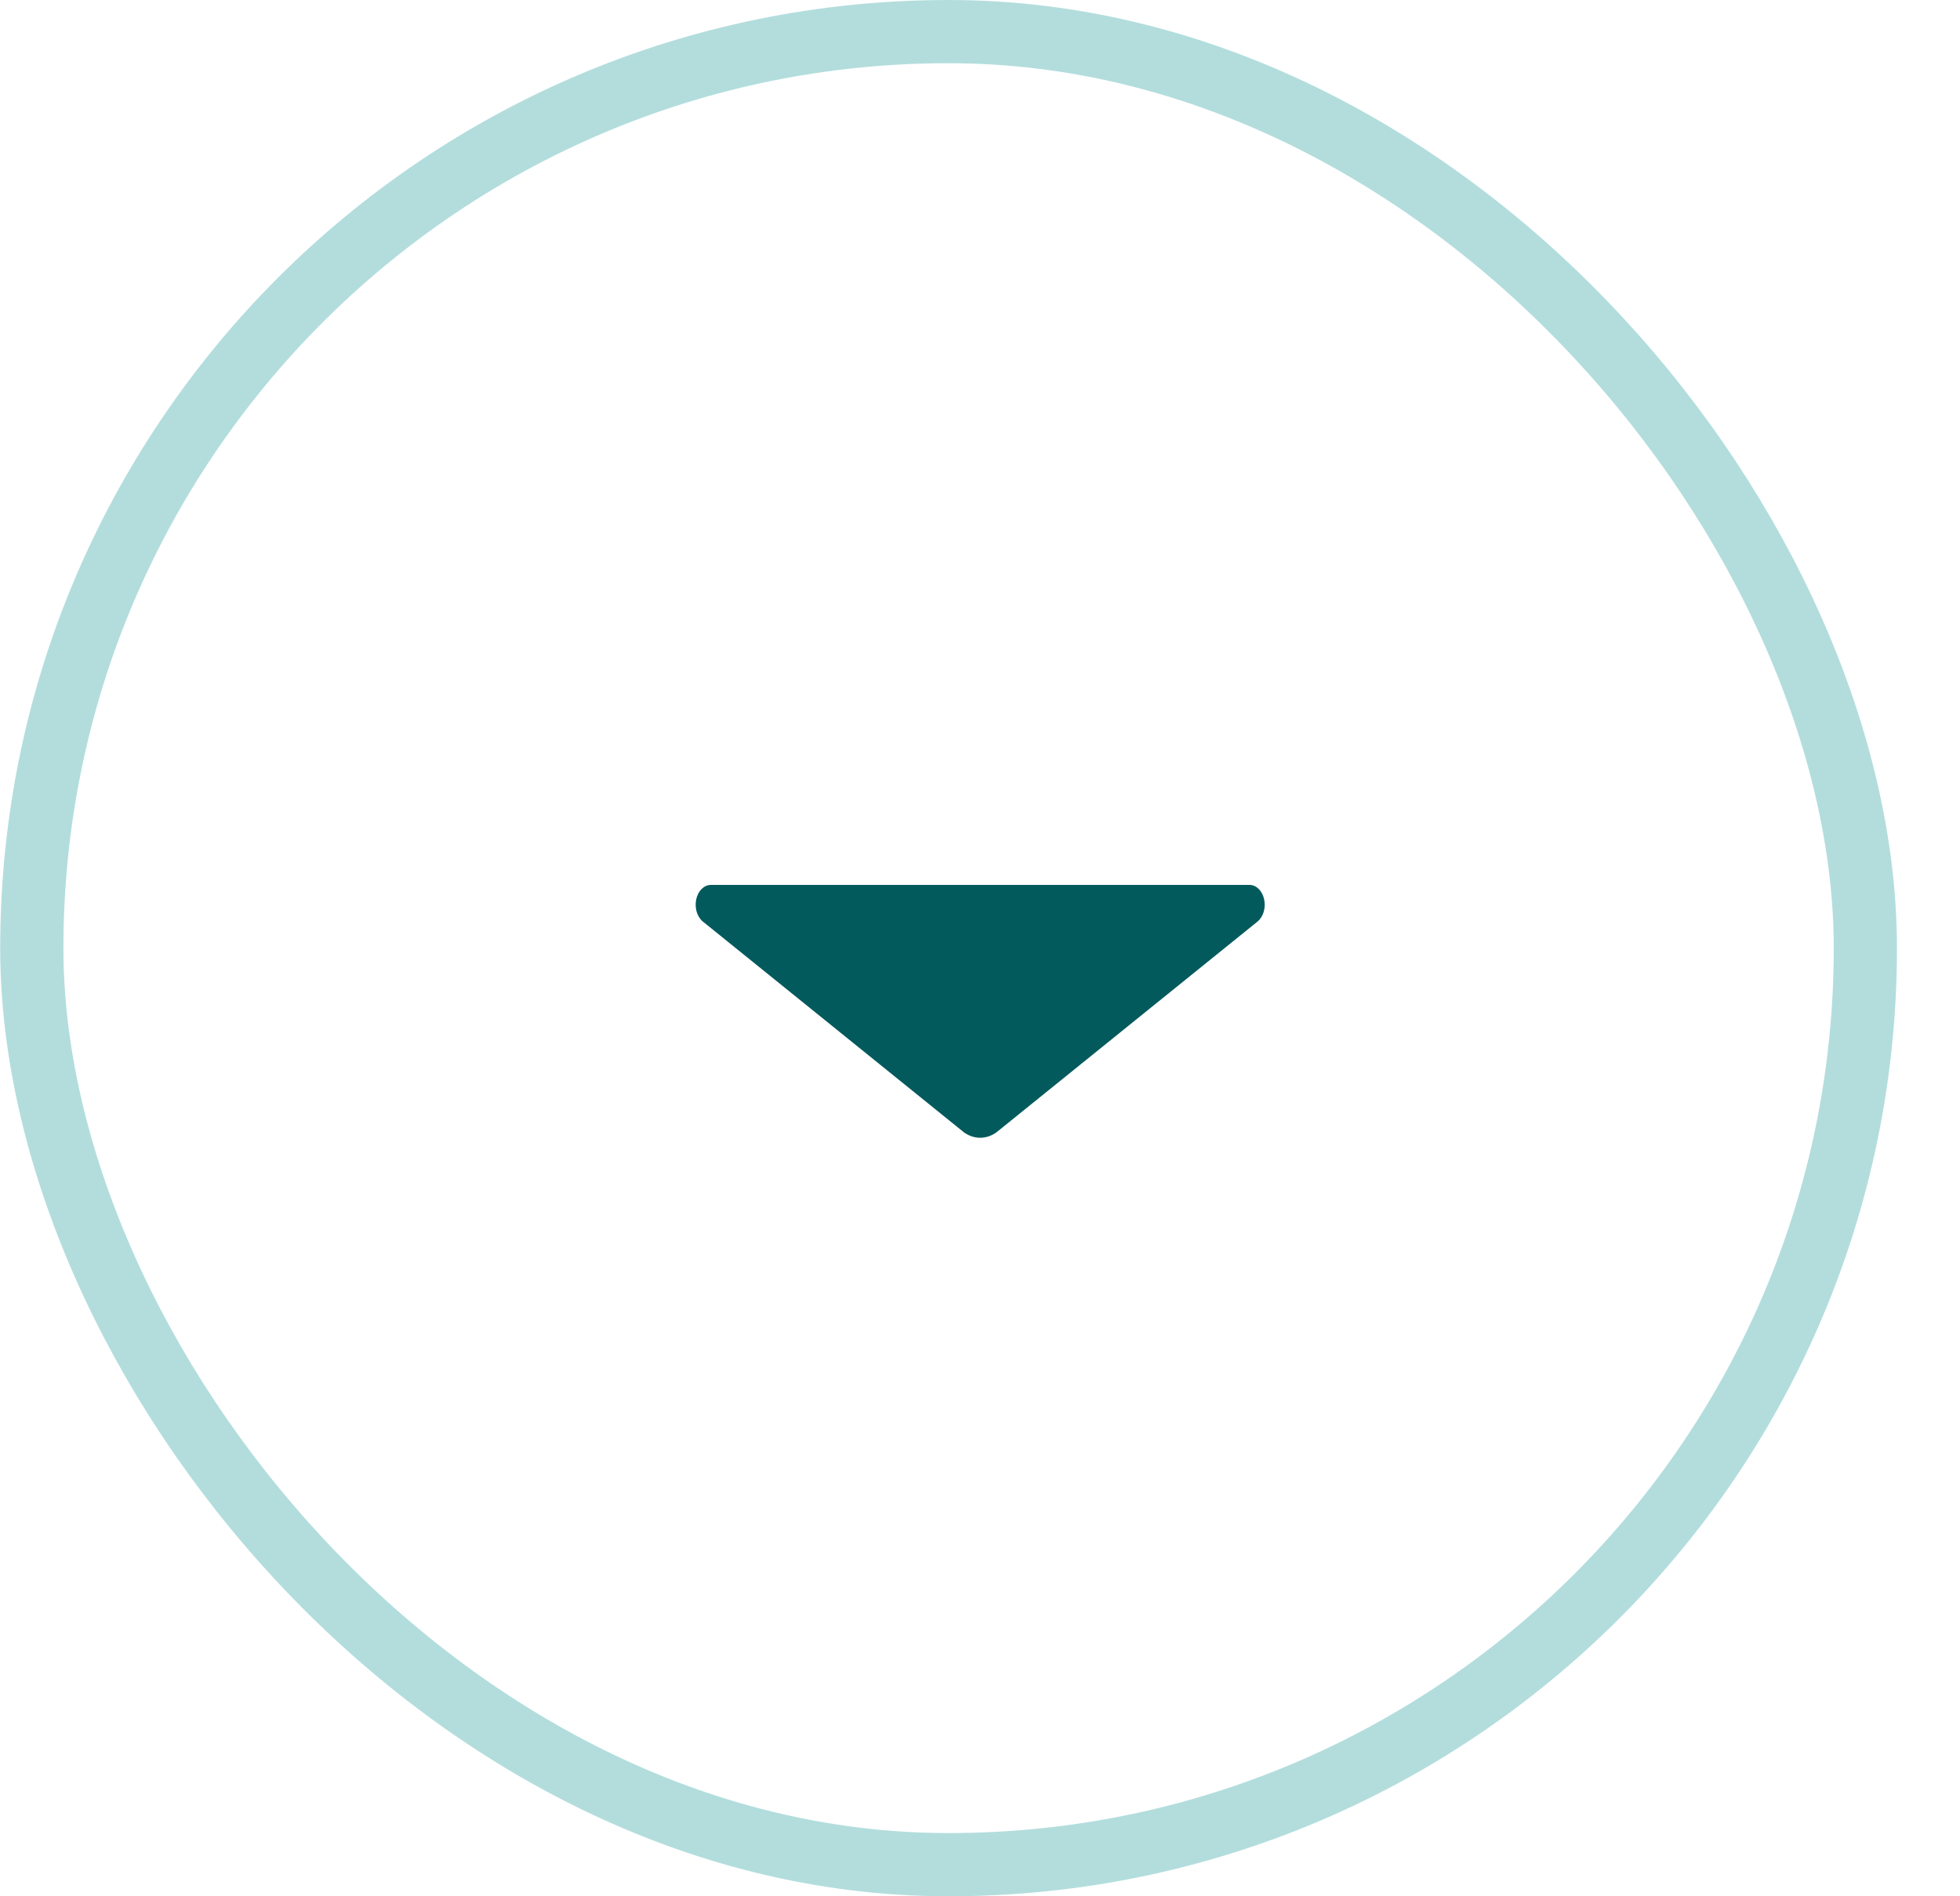 <svg width="31" height="30" viewBox="0 0 31 30" fill="none" xmlns="http://www.w3.org/2000/svg">
<g id="Frame 13">
<path id="Path 135910" d="M11.242 14C11.19 14 11.14 14.022 11.098 14.063C11.056 14.104 11.026 14.162 11.012 14.227C10.998 14.293 11 14.362 11.019 14.426C11.038 14.489 11.072 14.543 11.116 14.579L15.247 17.915C15.326 17.971 15.414 18 15.503 18C15.592 18 15.68 17.971 15.759 17.915L19.89 14.579C19.934 14.543 19.968 14.489 19.987 14.426C20.006 14.362 20.008 14.293 19.994 14.227C19.98 14.162 19.949 14.104 19.908 14.063C19.866 14.022 19.816 14 19.764 14H11.242Z" fill="#035A5D"/>
<rect x="0.503" y="0.5" width="29" height="29" rx="14.5" stroke="#B3DDDD"/>
</g>
</svg>
